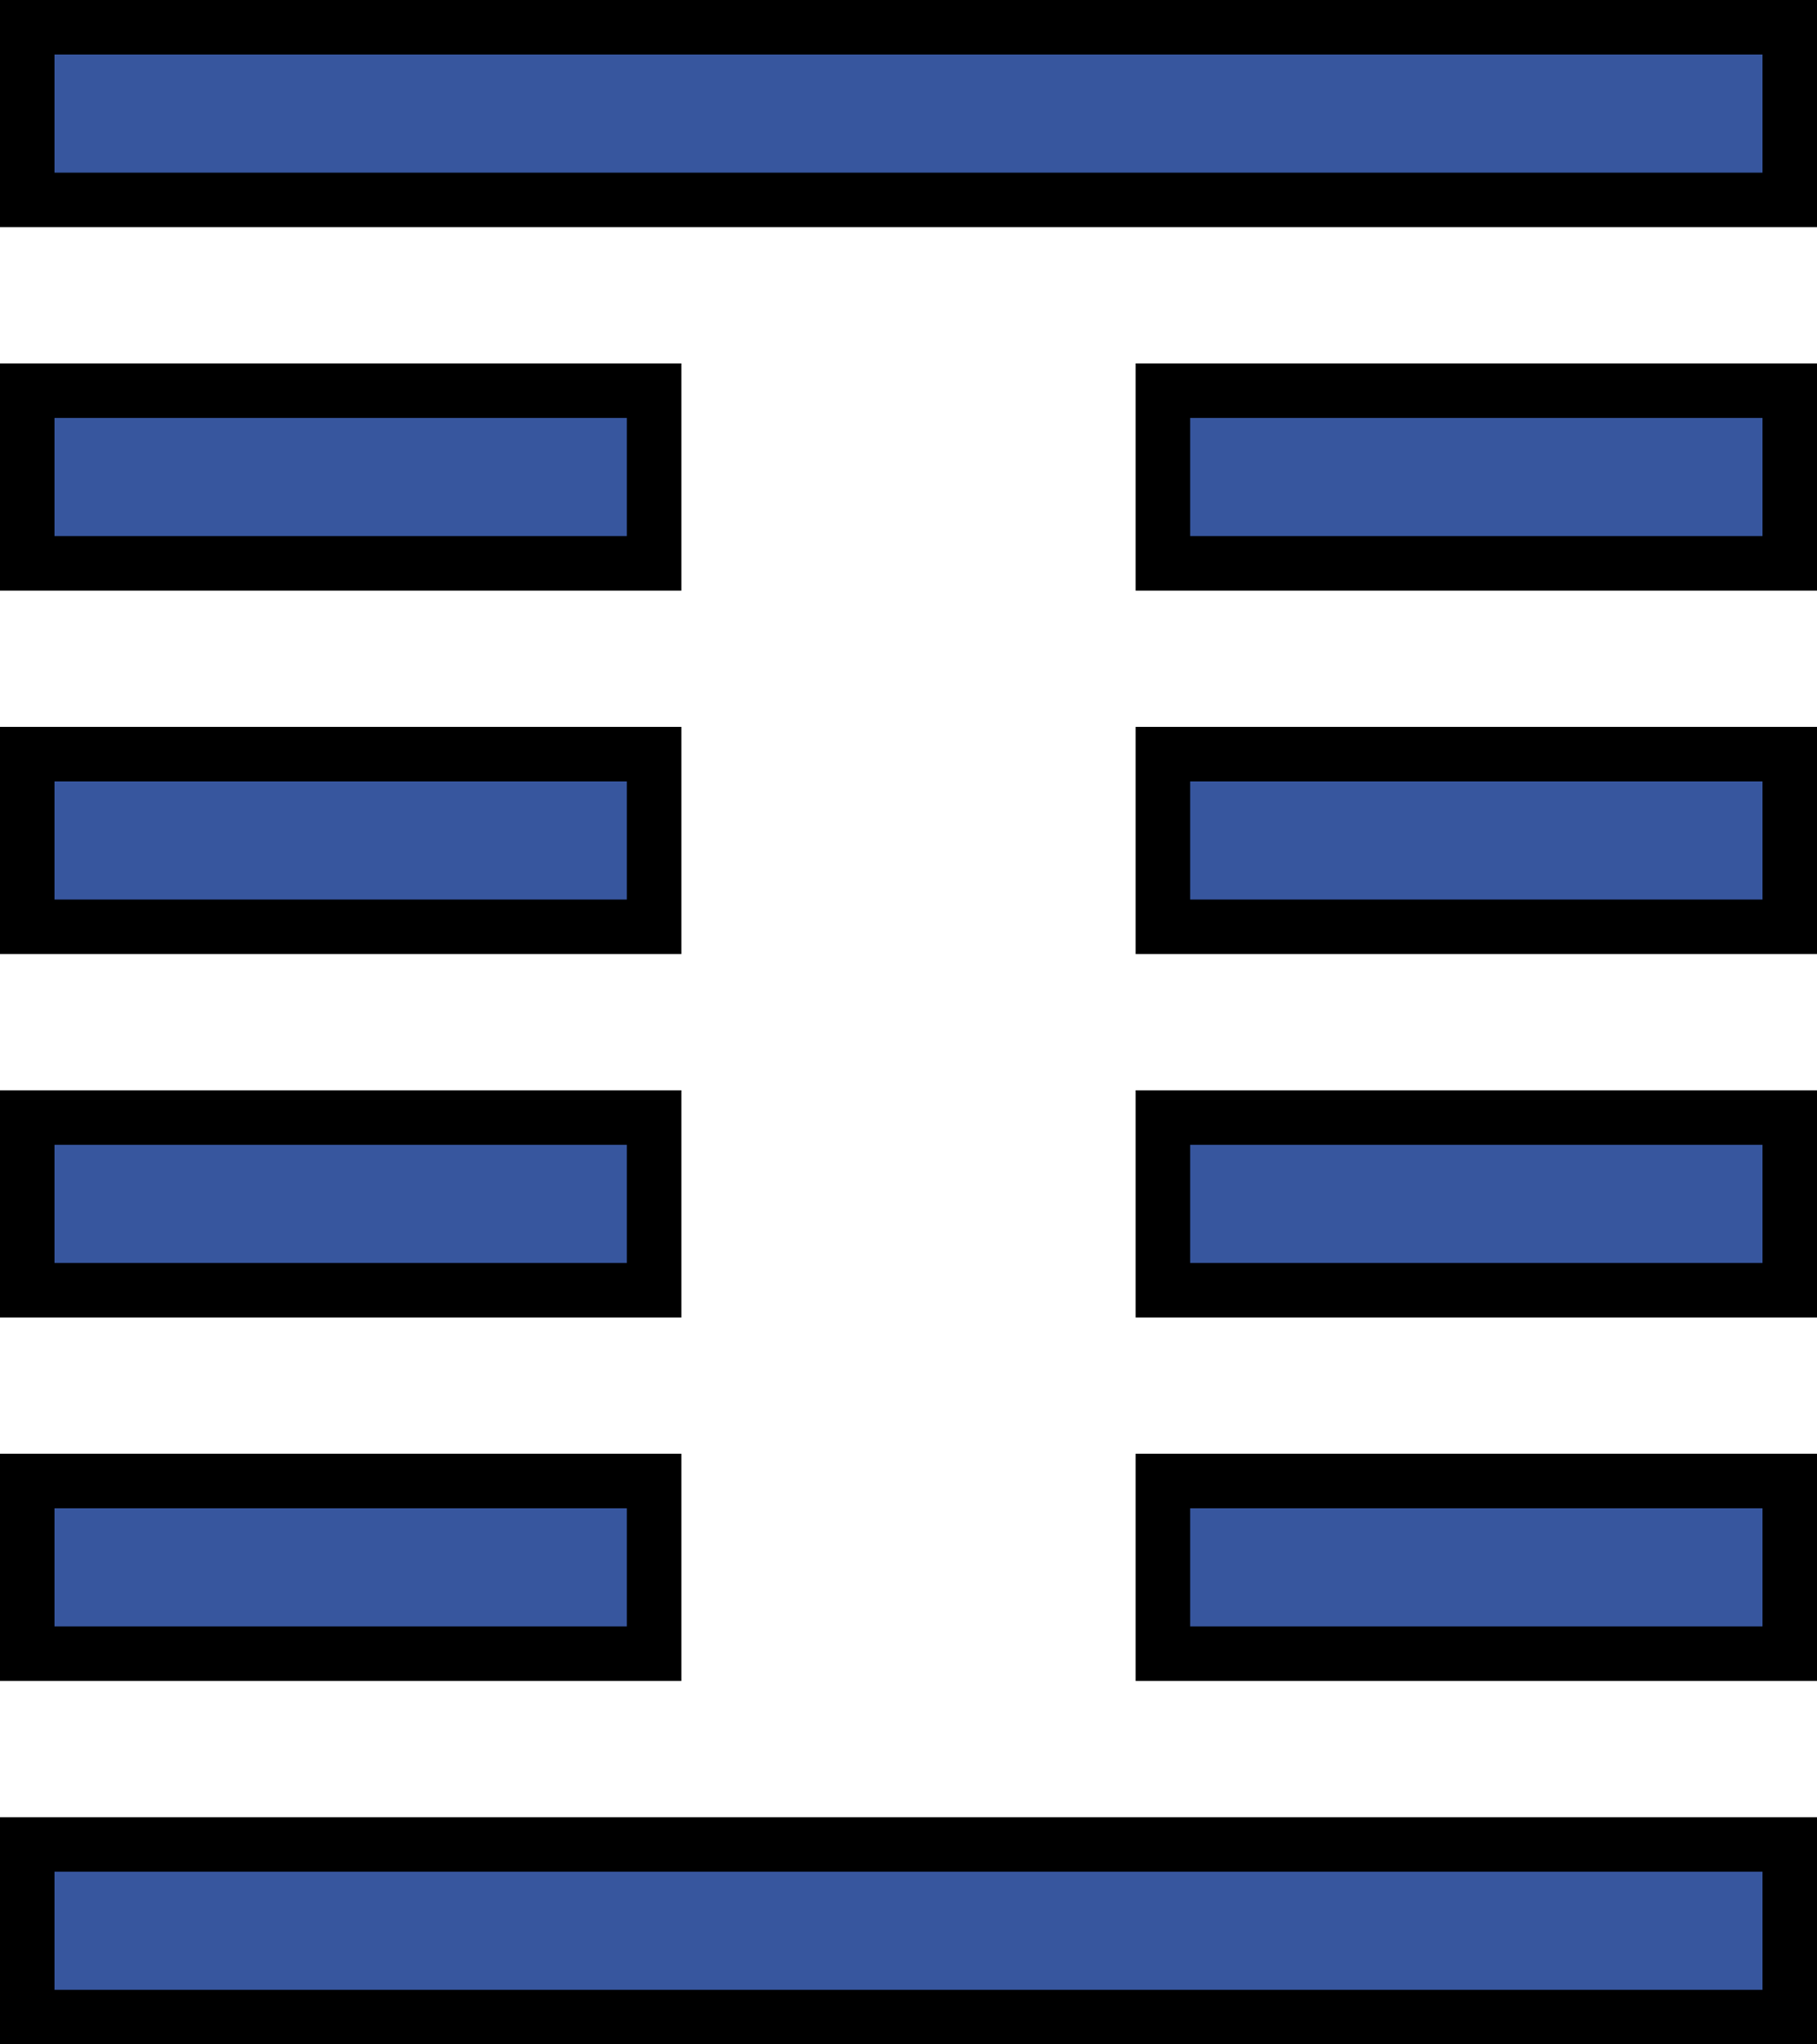 <svg xmlns="http://www.w3.org/2000/svg" 
     viewBox="0 0 200 225"
     width="200"
     height="225"
     fill="#37569E"
     stroke="black"
     >
    <title></title>
    <desc></desc>
<symbol id="e1_1" viewBox="0 0 200 25">
    <title>阳爻符号</title>
    <desc>
        在200x25的视盒内，留有足够多的空隙（为6）可用于stroke-width扩展，全部扩展满时（stroke-width=6）会覆盖大部分的fill，所以stroke-width可以设得小一点。这时旁边留下空隙。
    </desc>
    <!--rect x="5" y="5" height="15" width="190"/-->
    <rect x="3" y="3" height="19" width="194" />
</symbol>
<symbol id="e1_0" viewBox="0 0 200 25">
    <title>阴爻符号</title>
    <desc>两个矩形做成一个阴爻符号。</desc>
    <!--rect x="5" y="5" width="65" height="15" />
    <rect x="130" y="5" width="65" height="15" /-->
    <rect x="3" y="3" width="69" height="19" />
    <rect x="128" y="3" width="69" height="19" />
</symbol>

<!--以下为四象-->
<symbol id="e2_0" viewBox="0 0 200 65">
    <title>太阴符号</title>
    <desc></desc>
    <use x="0" y="0" height="25" width="200" href="#e1_0" />
    <use x="0" y="40" height="25" width="200" href="#e1_0" />
</symbol>
<symbol id="e2_1" viewBox="0 0 200 65">
    <title>少阳符号</title>
    <use x="0" y="0" height="25" width="200" href="#e1_1" />
    <use x="0" y="40" height="25" width="200" href="#e1_0" />
</symbol>
<symbol id="e2_2" viewBox="0 0 200 65">
    <title>少阴符号</title>
    <use x="0" y="0" height="25" width="200" href="#e1_0" />
    <use x="0" y="40" height="25" width="200" href="#e1_1" />
</symbol>
<symbol id="e2_3" viewBox="0 0 200 65">
    <title>太阳符号</title>
    <use x="0" y="0" height="25" width="200" href="#e1_1" />
    <use x="0" y="40" height="25" width="200" href="#e1_1" />
</symbol>

<!--八卦-->
<symbol id="e3_0" viewBox="0 0 200 105">
    <title>坤卦符号(Kun symbol)</title>
    <use x="0" y="0" height="65" width="200" href="#e2_0" />
    <use x="0" y="80" height="25" width="200" href="#e1_0" />
</symbol>
<symbol id="e3_1" viewBox="0 0 200 105">
    <title>艮卦符号(Gen symbol)</title>
    <use x="0" y="0" height="65" width="200" href="#e2_1" />
    <use x="0" y="80" height="25" width="200" href="#e1_0" />
</symbol>
<symbol id="e3_2" viewBox="0 0 200 105">
    <title>坎卦符号(Kan symbol)</title>
    <use x="0" y="0" height="65" width="200" href="#e2_2" />
    <use x="0" y="80" height="25" width="200" href="#e1_0" />
</symbol>
<symbol id="e3_3" viewBox="0 0 200 105">
    <title>巽卦符号(Xun symbol)</title>
    <use x="0" y="0" height="65" width="200" href="#e2_3" />
    <use x="0" y="80" height="25" width="200" href="#e1_0" />
</symbol>
<symbol id="e3_4" viewBox="0 0 200 105">
    <title>震卦符号(Zhen symbol)</title>
    <use x="0" y="0" height="65" width="200" href="#e2_0" />
    <use x="0" y="80" height="25" width="200" href="#e1_1" />
</symbol>
<symbol id="e3_5" viewBox="0 0 200 105">
    <title>离卦符号(Li symbol)</title>
    <use x="0" y="0" height="65" width="200" href="#e2_1" />
    <use x="0" y="80" height="25" width="200" href="#e1_1" />
</symbol>
<symbol id="e3_6" viewBox="0 0 200 105">
    <title>兑卦符号(Dui symbol)</title>
    <use x="0" y="0" height="65" width="200" href="#e2_2" />
    <use x="0" y="80" height="25" width="200" href="#e1_1" />
</symbol>
<symbol id="e3_7" viewBox="0 0 200 105">
    <title>乾卦符号(Qian symbol)</title>
    <use x="0" y="0" height="65" width="200" href="#e2_3" />
    <use x="0" y="80" height="25" width="200" href="#e1_1" />
</symbol>

<!--六十四卦符号-->
<symbol id="e6_0" viewBox="0 0 200 225">
    <title>Hexgram for the receptive earth</title>
    <use x="0" y="0" height="105" width="200" href="#e3_0" />
    <use x="0" y="120" height="105" width="200" href="#e3_0" />
</symbol>
<symbol id="e6_1" viewBox="0 0 200 225">
    <title>Hexgram for splitting apart</title>
    <use x="0" y="0" height="105" width="200" href="#e3_1" />
    <use x="0" y="120" height="105" width="200" href="#e3_0" />
</symbol>
<symbol id="e6_2" viewBox="0 0 200 225">
    <title>Hexgram for holding together</title>
    <use x="0" y="0" height="105" width="200" href="#e3_2" />
    <use x="0" y="120" height="105" width="200" href="#e3_0" />
</symbol>
<symbol id="e6_3" viewBox="0 0 200 225">
    <title>Hexgram for contemplationr</title>
    <use x="0" y="0" height="105" width="200" href="#e3_3" />
    <use x="0" y="120" height="105" width="200" href="#e3_0" />
</symbol>
<symbol id="e6_4" viewBox="0 0 200 225">
    <title>Hexgram for enthusiasm</title>
    <use x="0" y="0" height="105" width="200" href="#e3_4" />
    <use x="0" y="120" height="105" width="200" href="#e3_0" />
</symbol>
<symbol id="e6_5" viewBox="0 0 200 225">
    <title>Hexgram for progress</title>
    <use x="0" y="0" height="105" width="200" href="#e3_5" />
    <use x="0" y="120" height="105" width="200" href="#e3_0" />
</symbol>
<symbol id="e6_6" viewBox="0 0 200 225">
    <title>Hexgram for gathering together</title>
    <use x="0" y="0" height="105" width="200" href="#e3_6" />
    <use x="0" y="120" height="105" width="200" href="#e3_0" />
</symbol>
<symbol id="e6_7" viewBox="0 0 200 225">
    <title>Hexgram for gathering together</title>
    <use x="0" y="0" height="105" width="200" href="#e3_7" />
    <use x="0" y="120" height="105" width="200" href="#e3_0" />
</symbol>
<symbol id="e6_8" viewBox="0 0 200 225">
    <title>Hexgram for modesty</title>
    <use x="0" y="0" height="105" width="200" href="#e3_0" />
    <use x="0" y="120" height="105" width="200" href="#e3_1" />
</symbol>
<symbol id="e6_9" viewBox="0 0 200 225">
    <title>Hexgram for the keeping still mountain</title>
    <use x="0" y="0" height="105" width="200" href="#e3_1" />
    <use x="0" y="120" height="105" width="200" href="#e3_1" />
</symbol>
<symbol id="e6_10" viewBox="0 0 200 225">
    <title>Hexgram for obstruction</title>
    <use x="0" y="0" height="105" width="200" href="#e3_2" />
    <use x="0" y="120" height="105" width="200" href="#e3_1" />
</symbol>
<symbol id="e6_11" viewBox="0 0 200 225">
    <title>Hexgram for development</title>
    <use x="0" y="0" height="105" width="200" href="#e3_3" />
    <use x="0" y="120" height="105" width="200" href="#e3_1" />
</symbol>
<symbol id="e6_12" viewBox="0 0 200 225">
    <title>Hexgram for small preponderance</title>
    <use x="0" y="0" height="105" width="200" href="#e3_4" />
    <use x="0" y="120" height="105" width="200" href="#e3_1" />
</symbol>
<symbol id="e6_13" viewBox="0 0 200 225">
    <title>Hexgram for the wanderer</title>
    <use x="0" y="0" height="105" width="200" href="#e3_5" />
    <use x="0" y="120" height="105" width="200" href="#e3_1" />
</symbol>
<symbol id="e6_14" viewBox="0 0 200 225">
    <title>Hexgram for influence</title>
    <use x="0" y="0" height="105" width="200" href="#e3_6" />
    <use x="0" y="120" height="105" width="200" href="#e3_1" />
</symbol>
<symbol id="e6_15" viewBox="0 0 200 225">
    <title>Hexgram for retreat</title>
    <use x="0" y="0" height="105" width="200" href="#e3_7" />
    <use x="0" y="120" height="105" width="200" href="#e3_1" />
</symbol>
<symbol id="e6_16" viewBox="0 0 200 225">
    <title>Hexgram for the army</title>
    <use x="0" y="0" height="105" width="200" href="#e3_0" />
    <use x="0" y="120" height="105" width="200" href="#e3_2" />
</symbol>
<symbol id="e6_17" viewBox="0 0 200 225">
    <title>Hexgram for youthful folly</title>
    <use x="0" y="0" height="105" width="200" href="#e3_1" />
    <use x="0" y="120" height="105" width="200" href="#e3_2" />
</symbol>
<symbol id="e6_18" viewBox="0 0 200 225">
    <title>Hexgram for the abysmal water</title>
    <use x="0" y="0" height="105" width="200" href="#e3_2" />
    <use x="0" y="120" height="105" width="200" href="#e3_2" />
</symbol>
<symbol id="e6_19" viewBox="0 0 200 225">
    <title>Hexgram for dispersion</title>
    <use x="0" y="0" height="105" width="200" href="#e3_3" />
    <use x="0" y="120" height="105" width="200" href="#e3_2" />
</symbol>
<symbol id="e6_20" viewBox="0 0 200 225">
    <title>Hexgram for dispersion</title>
    <use x="0" y="0" height="105" width="200" href="#e3_4" />
    <use x="0" y="120" height="105" width="200" href="#e3_2" />
</symbol>
<symbol id="e6_21" viewBox="0 0 200 225">
    <title>Hexgram for before completion</title>
    <use x="0" y="0" height="105" width="200" href="#e3_5" />
    <use x="0" y="120" height="105" width="200" href="#e3_2" />
</symbol>
<symbol id="e6_22" viewBox="0 0 200 225">
    <title>Hexgram for oppression</title>
    <use x="0" y="0" height="105" width="200" href="#e3_6" />
    <use x="0" y="120" height="105" width="200" href="#e3_2" />
</symbol>
<symbol id="e6_23" viewBox="0 0 200 225">
    <title>Hexgram for conflict</title>
    <use x="0" y="0" height="105" width="200" href="#e3_7" />
    <use x="0" y="120" height="105" width="200" href="#e3_2" />
</symbol>
<symbol id="e6_24" viewBox="0 0 200 225">
    <title>Hexgram for pushing upward</title>
    <use x="0" y="0" height="105" width="200" href="#e3_0" />
    <use x="0" y="120" height="105" width="200" href="#e3_3" />
</symbol>
<symbol id="e6_25" viewBox="0 0 200 225">
    <title>Hexgram for work on the decayed</title>
    <use x="0" y="0" height="105" width="200" href="#e3_1" />
    <use x="0" y="120" height="105" width="200" href="#e3_3" />
</symbol>
<symbol id="e6_26" viewBox="0 0 200 225">
    <title>Hexgram for work on the decayed</title>
    <use x="0" y="0" height="105" width="200" href="#e3_2" />
    <use x="0" y="120" height="105" width="200" href="#e3_3" />
</symbol>
<symbol id="e6_27" viewBox="0 0 200 225">
    <title>Hexgram for the gentle wind</title>
    <use x="0" y="0" height="105" width="200" href="#e3_3" />
    <use x="0" y="120" height="105" width="200" href="#e3_3" />
</symbol>
<symbol id="e6_28" viewBox="0 0 200 225">
    <title>Hexgram for duration</title>
    <use x="0" y="0" height="105" width="200" href="#e3_4" />
    <use x="0" y="120" height="105" width="200" href="#e3_3" />
</symbol>
<symbol id="e6_29" viewBox="0 0 200 225">
    <title>Hexgram for the cauldron</title>
    <use x="0" y="0" height="105" width="200" href="#e3_5" />
    <use x="0" y="120" height="105" width="200" href="#e3_3" />
</symbol>
<symbol id="e6_30" viewBox="0 0 200 225">
    <title>Hexgram for great preponderance</title>
    <use x="0" y="0" height="105" width="200" href="#e3_6" />
    <use x="0" y="120" height="105" width="200" href="#e3_3" />
</symbol>
<symbol id="e6_31" viewBox="0 0 200 225">
    <title>Hexgram for coming to meet</title>
    <use x="0" y="0" height="105" width="200" href="#e3_7" />
    <use x="0" y="120" height="105" width="200" href="#e3_3" />
</symbol>
<symbol id="e6_32" viewBox="0 0 200 225">
    <title>Hexgram for return</title>
    <use x="0" y="0" height="105" width="200" href="#e3_0" />
    <use x="0" y="120" height="105" width="200" href="#e3_4" />
</symbol>
<symbol id="e6_33" viewBox="0 0 200 225">
    <title>Hexgram for mouth corners</title>
    <use x="0" y="0" height="105" width="200" href="#e3_1" />
    <use x="0" y="120" height="105" width="200" href="#e3_4" />
</symbol>
<symbol id="e6_34" viewBox="0 0 200 225">
    <title>Hexgram for difficulty at the beginning</title>
    <use x="0" y="0" height="105" width="200" href="#e3_2" />
    <use x="0" y="120" height="105" width="200" href="#e3_4" />
</symbol>
<symbol id="e6_35" viewBox="0 0 200 225">
    <title>Hexgram for increase</title>
    <use x="0" y="0" height="105" width="200" href="#e3_3" />
    <use x="0" y="120" height="105" width="200" href="#e3_4" />
</symbol>
<symbol id="e6_36" viewBox="0 0 200 225">
    <title>Hexgram for the arousing thunder</title>
    <use x="0" y="0" height="105" width="200" href="#e3_4" />
    <use x="0" y="120" height="105" width="200" href="#e3_4" />
</symbol>
<symbol id="e6_37" viewBox="0 0 200 225">
    <title>Hexgram for the arousing thunder</title>
    <use x="0" y="0" height="105" width="200" href="#e3_5" />
    <use x="0" y="120" height="105" width="200" href="#e3_4" />
</symbol>
<symbol id="e6_38" viewBox="0 0 200 225">
    <title>Hexgram for following</title>
    <use x="0" y="0" height="105" width="200" href="#e3_6" />
    <use x="0" y="120" height="105" width="200" href="#e3_4" />
</symbol>
<symbol id="e6_39" viewBox="0 0 200 225">
    <title>Hexgram for innocence</title>
    <use x="0" y="0" height="105" width="200" href="#e3_7" />
    <use x="0" y="120" height="105" width="200" href="#e3_4" />
</symbol>
<symbol id="e6_40" viewBox="0 0 200 225">
    <title>Hexgram for darkening of the light</title>
    <use x="0" y="0" height="105" width="200" href="#e3_0" />
    <use x="0" y="120" height="105" width="200" href="#e3_5" />
</symbol>
<symbol id="e6_41" viewBox="0 0 200 225">
    <title>Hexgram for grace</title>
    <use x="0" y="0" height="105" width="200" href="#e3_1" />
    <use x="0" y="120" height="105" width="200" href="#e3_5" />
</symbol>
<symbol id="e6_42" viewBox="0 0 200 225">
    <title>Hexgram for after completion</title>
    <use x="0" y="0" height="105" width="200" href="#e3_2" />
    <use x="0" y="120" height="105" width="200" href="#e3_5" />
</symbol>
<symbol id="e6_43" viewBox="0 0 200 225">
    <title>Hexgram for the family</title>
    <use x="0" y="0" height="105" width="200" href="#e3_3" />
    <use x="0" y="120" height="105" width="200" href="#e3_5" />
</symbol>
<symbol id="e6_44" viewBox="0 0 200 225">
    <title>Hexgram for abundance</title>
    <use x="0" y="0" height="105" width="200" href="#e3_4" />
    <use x="0" y="120" height="105" width="200" href="#e3_5" />
</symbol>
<symbol id="e6_45" viewBox="0 0 200 225">
    <title>Hexgram for the clinging fire</title>
    <use x="0" y="0" height="105" width="200" href="#e3_5" />
    <use x="0" y="120" height="105" width="200" href="#e3_5" />
</symbol>
<symbol id="e6_46" viewBox="0 0 200 225">
    <title>Hexgram for revolution</title>
    <use x="0" y="0" height="105" width="200" href="#e3_6" />
    <use x="0" y="120" height="105" width="200" href="#e3_5" />
</symbol>
<symbol id="e6_47" viewBox="0 0 200 225">
    <title>Hexgram for fellowship</title>
    <use x="0" y="0" height="105" width="200" href="#e3_7" />
    <use x="0" y="120" height="105" width="200" href="#e3_5" />
</symbol>
<symbol id="e6_48" viewBox="0 0 200 225">
    <title>Hexgram for approach</title>
    <use x="0" y="0" height="105" width="200" href="#e3_0" />
    <use x="0" y="120" height="105" width="200" href="#e3_6" />
</symbol>
<symbol id="e6_49" viewBox="0 0 200 225">
    <title>Hexgram for decrease</title>
    <use x="0" y="0" height="105" width="200" href="#e3_1" />
    <use x="0" y="120" height="105" width="200" href="#e3_6" />
</symbol>
<symbol id="e6_50" viewBox="0 0 200 225">
    <title>Hexgram for decrease</title>
    <use x="0" y="0" height="105" width="200" href="#e3_2" />
    <use x="0" y="120" height="105" width="200" href="#e3_6" />
</symbol>
<symbol id="e6_51" viewBox="0 0 200 225">
    <title>Hexgram for inner truth</title>
    <use x="0" y="0" height="105" width="200" href="#e3_3" />
    <use x="0" y="120" height="105" width="200" href="#e3_6" />
</symbol>
<symbol id="e6_52" viewBox="0 0 200 225">
    <title>Hexgram for the marryin maiden</title>
    <use x="0" y="0" height="105" width="200" href="#e3_4" />
    <use x="0" y="120" height="105" width="200" href="#e3_6" />
</symbol>
<symbol id="e6_53" viewBox="0 0 200 225">
    <title>Hexgram for opposition</title>
    <use x="0" y="0" height="105" width="200" href="#e3_5" />
    <use x="0" y="120" height="105" width="200" href="#e3_6" />
</symbol>
<symbol id="e6_54" viewBox="0 0 200 225">
    <title>Hexgram for the joyous lake</title>
    <use x="0" y="0" height="105" width="200" href="#e3_6" />
    <use x="0" y="120" height="105" width="200" href="#e3_6" />
</symbol>
<symbol id="e6_55" viewBox="0 0 200 225">
    <title>Hexgram for treading</title>
    <use x="0" y="0" height="105" width="200" href="#e3_7" />
    <use x="0" y="120" height="105" width="200" href="#e3_6" />
</symbol>
<symbol id="e6_56" viewBox="0 0 200 225">
    <title>Hexgram for peace</title>
    <use x="0" y="0" height="105" width="200" href="#e3_0" />
    <use x="0" y="120" height="105" width="200" href="#e3_7" />
</symbol>
<symbol id="e6_57" viewBox="0 0 200 225">
    <title>Hexgram for great taming</title>
    <use x="0" y="0" height="105" width="200" href="#e3_1" />
    <use x="0" y="120" height="105" width="200" href="#e3_7" />
</symbol>
<symbol id="e6_58" viewBox="0 0 200 225">
    <title>Hexgram for waiting</title>
    <use x="0" y="0" height="105" width="200" href="#e3_2" />
    <use x="0" y="120" height="105" width="200" href="#e3_7" />
</symbol>
<symbol id="e6_59" viewBox="0 0 200 225">
    <title>Hexgram for small taming</title>
    <use x="0" y="0" height="105" width="200" href="#e3_3" />
    <use x="0" y="120" height="105" width="200" href="#e3_7" />
</symbol>
<symbol id="e6_60" viewBox="0 0 200 225">
    <title>Hexgram for great power</title>
    <use x="0" y="0" height="105" width="200" href="#e3_4" />
    <use x="0" y="120" height="105" width="200" href="#e3_7" />
</symbol>
<symbol id="e6_61" viewBox="0 0 200 225">
    <title>Hexgram for great possession</title>
    <use x="0" y="0" height="105" width="200" href="#e3_5" />
    <use x="0" y="120" height="105" width="200" href="#e3_7" />
</symbol>
<symbol id="e6_62" viewBox="0 0 200 225">
    <title>Hexgram for breakthrough</title>
    <use x="0" y="0" height="105" width="200" href="#e3_6" />
    <use x="0" y="120" height="105" width="200" href="#e3_7" />
</symbol>
<symbol id="e6_63" viewBox="0 0 200 225">
    <title>Hexgram for the creative heaven</title>
    <use x="0" y="0" height="105" width="200" href="#e3_7" />
    <use x="0" y="120" height="105" width="200" href="#e3_7" />
</symbol>
<g>
    <use x="0" y="0" width="200" height="225" stroke-width="6" href="#e6_33" />
</g>

</svg>